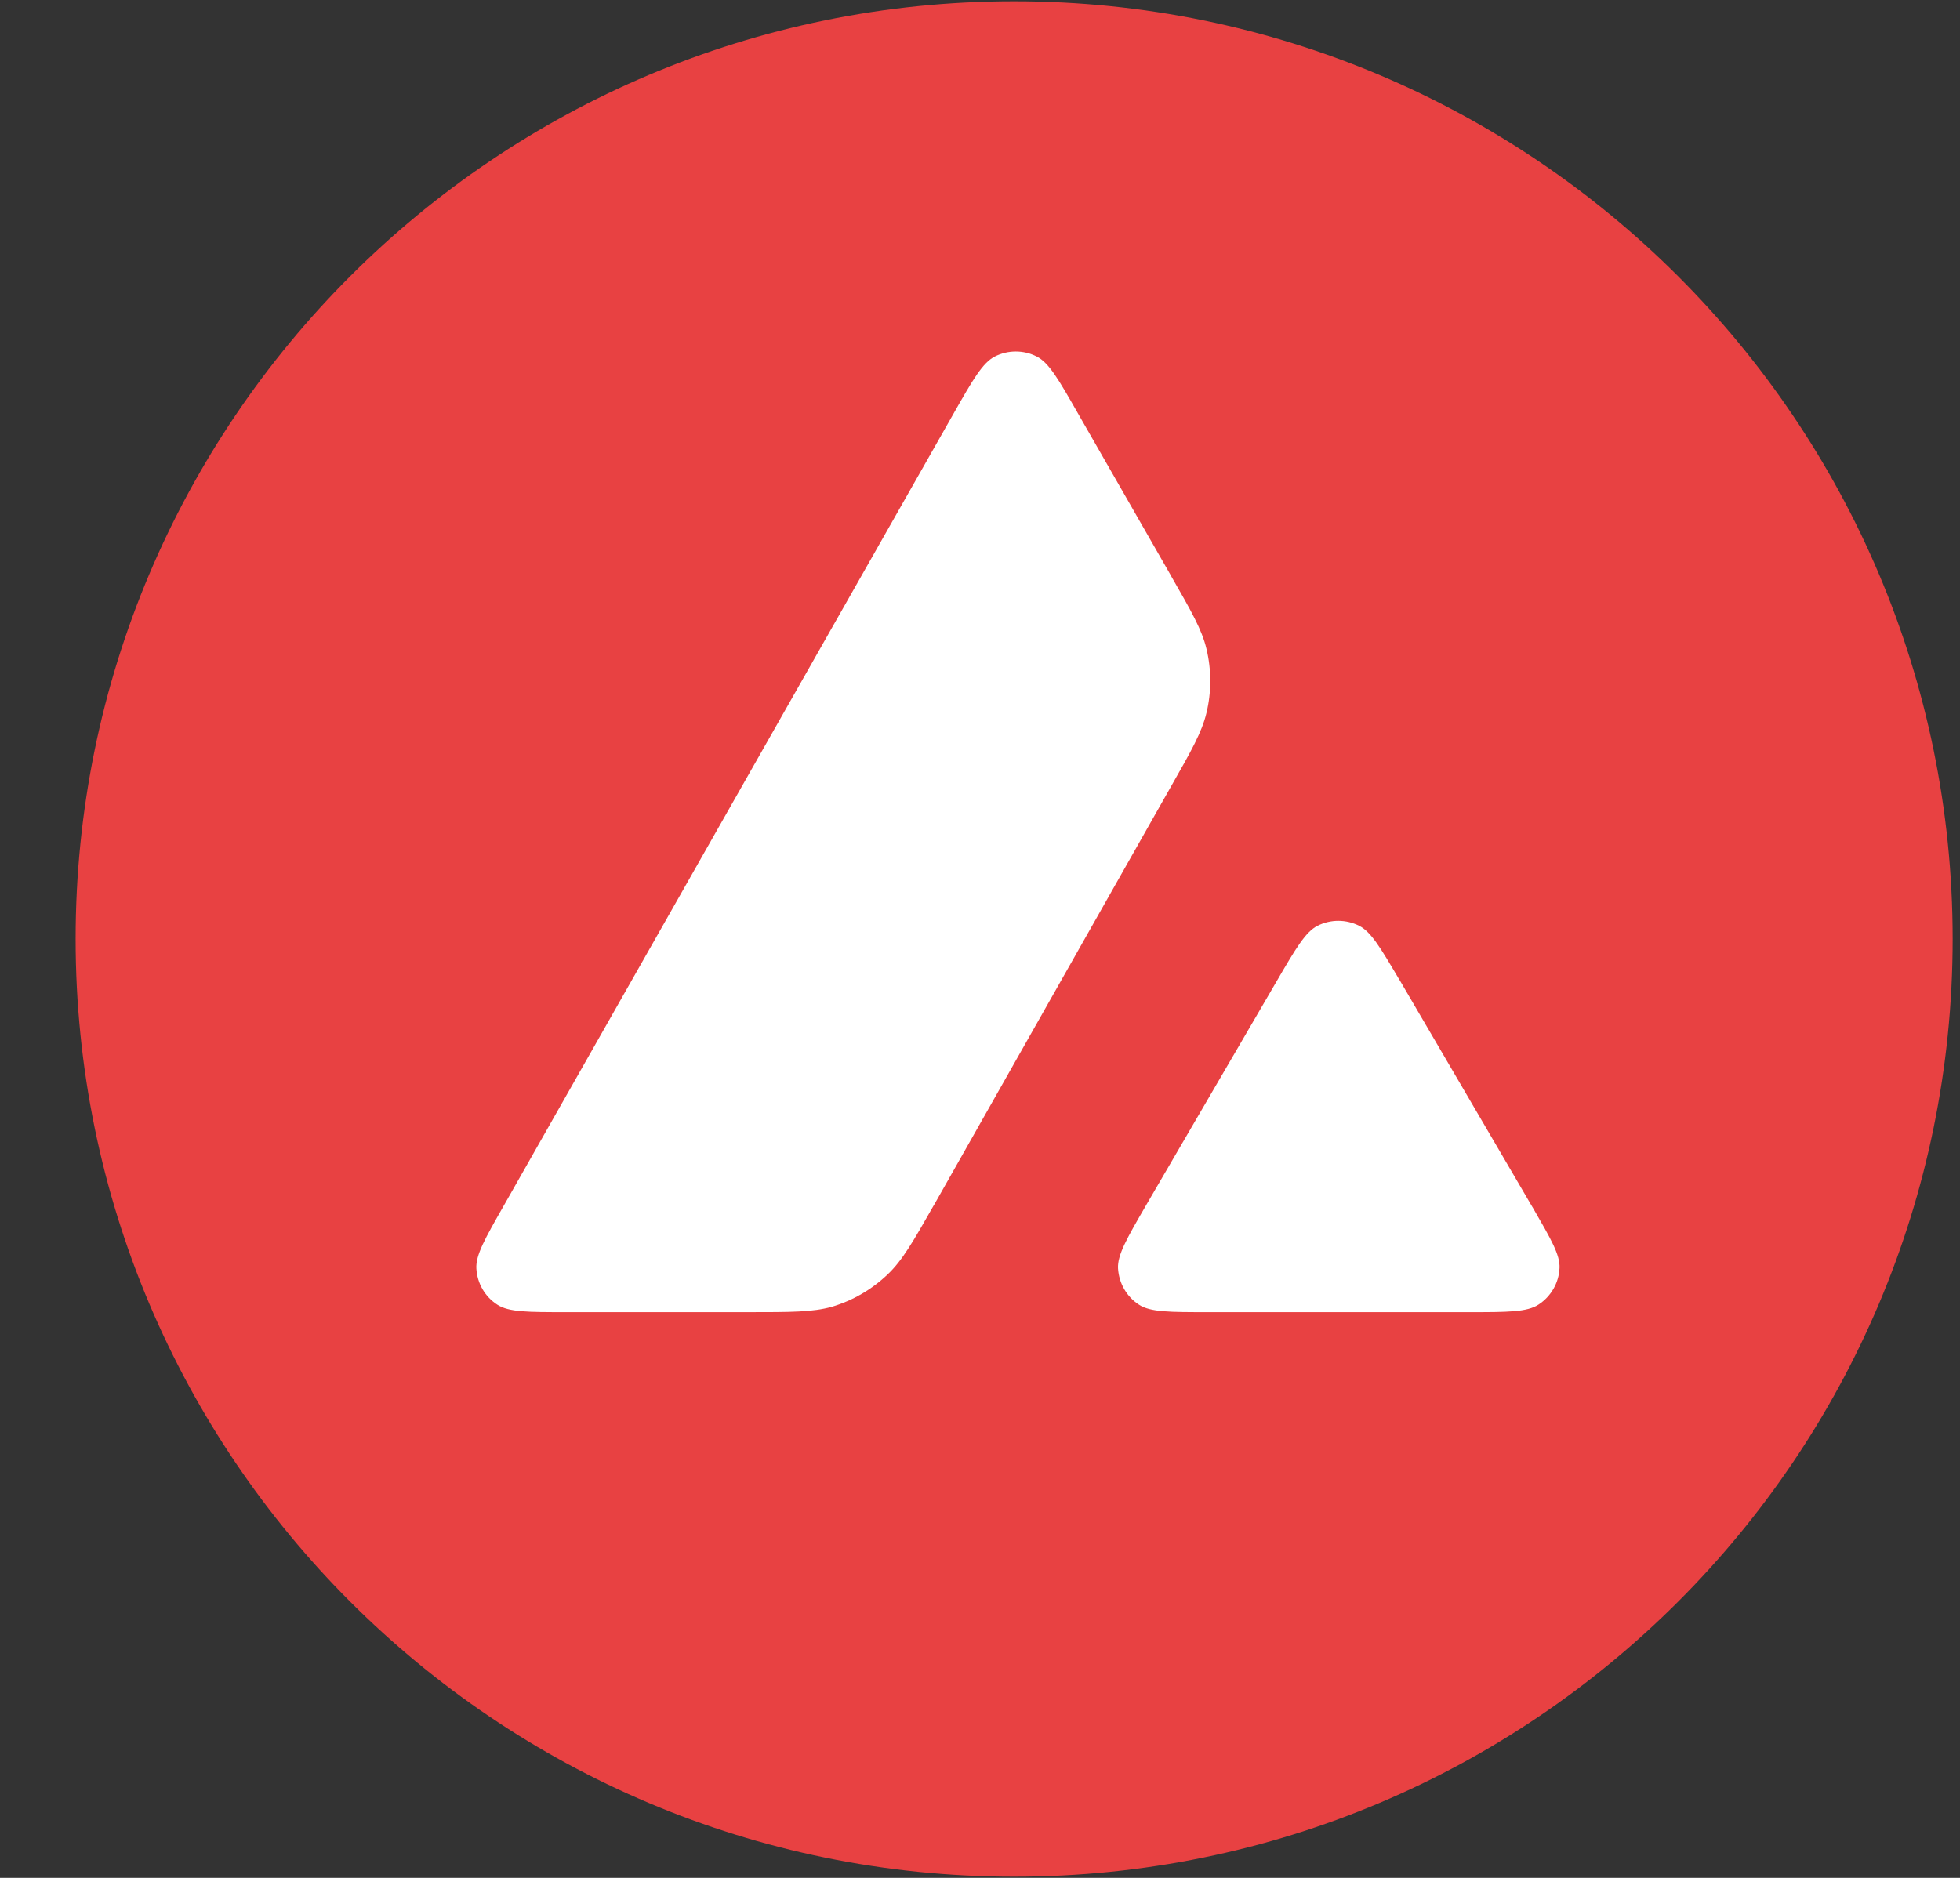 <svg width="24" height="23" viewBox="0 0 24 23" fill="none" xmlns="http://www.w3.org/2000/svg">
<rect x="0" y="0" width="24" height="23" fill="#333333" stroke="none"/>
<g clip-path="url(#clip0_481_24)">
<path d="M19.513 3.945H5.312V16.852H19.513V3.945Z" fill="white"/>
<path fill-rule="evenodd" clip-rule="evenodd" d="M23.91 11.5C23.91 17.843 18.765 22.985 12.418 22.985C6.071 22.985 0.926 17.843 0.926 11.5C0.926 5.157 6.071 0.016 12.418 0.016C18.765 0.016 23.91 5.157 23.91 11.5ZM9.162 16.071H6.931C6.463 16.071 6.231 16.071 6.09 15.98C5.937 15.882 5.844 15.718 5.833 15.537C5.824 15.371 5.94 15.168 6.172 14.761L11.679 5.061C11.913 4.649 12.032 4.443 12.181 4.367C12.342 4.285 12.534 4.285 12.695 4.367C12.845 4.443 12.963 4.649 13.198 5.061L14.33 7.036L14.335 7.046C14.589 7.488 14.717 7.712 14.773 7.947C14.835 8.204 14.835 8.475 14.773 8.732C14.716 8.969 14.589 9.194 14.333 9.643L11.44 14.753L11.432 14.766C11.178 15.212 11.049 15.438 10.87 15.608C10.675 15.794 10.441 15.93 10.184 16.006C9.949 16.071 9.687 16.071 9.162 16.071ZM14.794 16.071H17.99C18.461 16.071 18.698 16.071 18.84 15.978C18.992 15.879 19.088 15.712 19.096 15.532C19.105 15.371 18.991 15.176 18.77 14.793C18.762 14.78 18.754 14.767 18.746 14.753L17.146 12.017L17.127 11.986C16.902 11.605 16.789 11.414 16.643 11.339C16.482 11.258 16.293 11.258 16.132 11.339C15.985 11.415 15.867 11.616 15.632 12.019L14.037 14.756L14.032 14.765C13.798 15.168 13.682 15.37 13.69 15.535C13.701 15.715 13.794 15.882 13.947 15.98C14.085 16.071 14.322 16.071 14.794 16.071Z" fill="#E84142"/>
</g>
<defs>
<clipPath id="clip0_481_24">
<rect width="23" height="23" fill="white" transform="translate(0.918)"/>
</clipPath>
</defs>
</svg>
